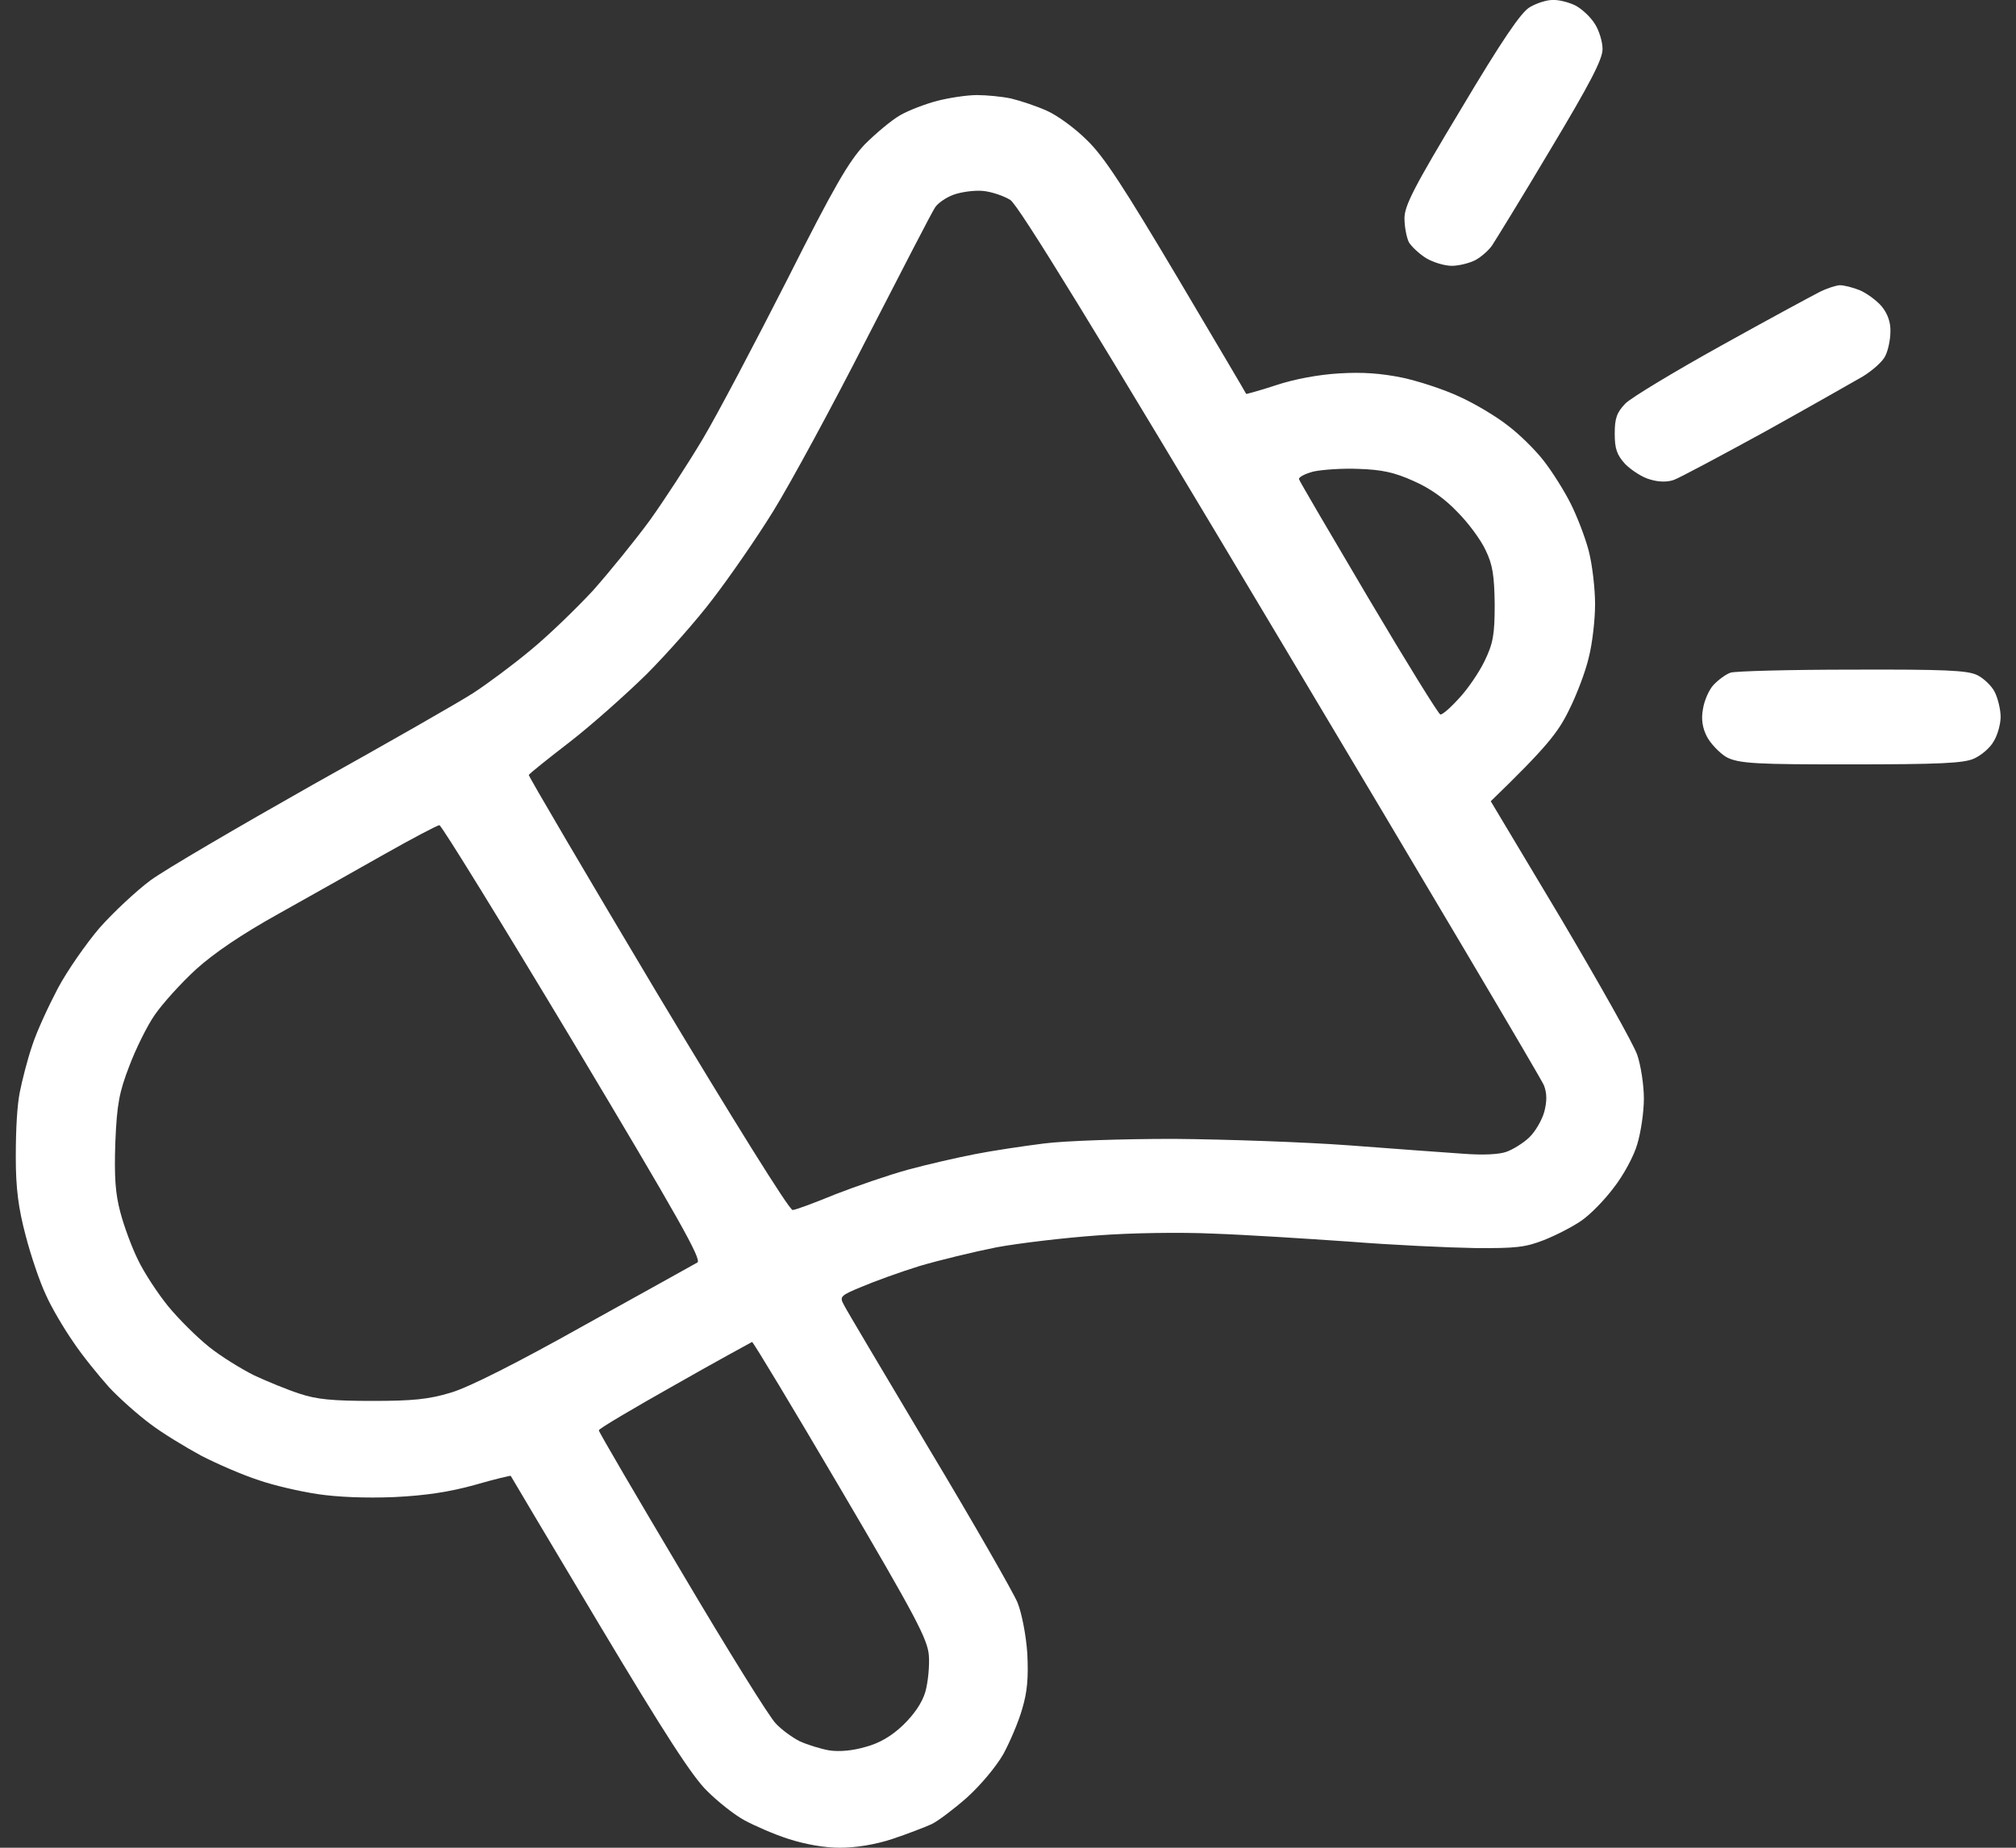 <svg width="24" height="22" viewBox="0 0 24 22" fill="none" xmlns="http://www.w3.org/2000/svg">
<rect x="0" y="0" width="24" height="22" fill="#333333" stroke="none"/>
<g clip-path="url(#clip0_393_218)">
<path fill-rule="evenodd" clip-rule="evenodd" d="M18.483 -5.57376e-05C18.553 -0.005 18.675 0.027 18.75 0.063C18.825 0.1 18.933 0.199 18.984 0.281C19.036 0.358 19.078 0.498 19.078 0.584C19.078 0.706 18.933 0.987 18.455 1.784C18.113 2.359 17.798 2.87 17.761 2.925C17.723 2.979 17.639 3.056 17.564 3.097C17.494 3.133 17.367 3.165 17.283 3.165C17.198 3.165 17.062 3.124 16.978 3.074C16.898 3.024 16.805 2.938 16.772 2.884C16.744 2.825 16.72 2.698 16.72 2.599C16.72 2.449 16.833 2.228 17.395 1.295C17.878 0.484 18.108 0.145 18.211 0.086C18.286 0.041 18.408 -5.57376e-05 18.478 -5.57376e-05H18.483ZM11.63 1.132C11.747 1.132 11.93 1.15 12.037 1.173C12.15 1.2 12.338 1.263 12.459 1.317C12.586 1.372 12.802 1.53 12.942 1.671C13.144 1.865 13.383 2.237 14.016 3.301C14.466 4.061 14.836 4.686 14.836 4.691C14.841 4.691 15 4.65 15.192 4.586C15.408 4.514 15.698 4.46 15.942 4.446C16.223 4.428 16.444 4.446 16.692 4.496C16.884 4.537 17.189 4.636 17.372 4.722C17.555 4.804 17.812 4.958 17.944 5.062C18.08 5.162 18.277 5.356 18.375 5.483C18.478 5.614 18.623 5.845 18.698 5.995C18.773 6.144 18.872 6.398 18.914 6.561C18.956 6.724 18.989 7.009 18.989 7.194C18.989 7.38 18.956 7.665 18.914 7.828C18.877 7.991 18.769 8.277 18.675 8.462C18.548 8.72 18.417 8.892 17.747 9.54L18.581 10.934C19.036 11.704 19.448 12.433 19.491 12.56C19.533 12.682 19.57 12.917 19.57 13.08C19.57 13.243 19.533 13.488 19.491 13.624C19.453 13.76 19.327 13.995 19.209 14.144C19.097 14.294 18.923 14.47 18.82 14.538C18.722 14.606 18.52 14.71 18.38 14.765C18.159 14.851 18.047 14.864 17.559 14.86C17.25 14.855 16.575 14.824 16.059 14.783C15.544 14.747 14.817 14.701 14.442 14.688C14.053 14.67 13.463 14.679 13.059 14.71C12.67 14.738 12.136 14.801 11.864 14.851C11.592 14.905 11.18 15.005 10.95 15.073C10.716 15.145 10.406 15.258 10.256 15.322C10.003 15.426 9.994 15.439 10.045 15.534C10.073 15.593 10.533 16.363 11.058 17.246C11.588 18.129 12.061 18.957 12.113 19.08C12.164 19.206 12.216 19.474 12.23 19.691C12.244 19.976 12.23 20.144 12.169 20.347C12.127 20.497 12.023 20.741 11.944 20.886C11.855 21.04 11.672 21.257 11.512 21.402C11.358 21.538 11.166 21.683 11.091 21.719C11.011 21.755 10.8 21.837 10.622 21.896C10.416 21.964 10.186 22 9.998 22C9.811 22 9.586 21.959 9.389 21.896C9.216 21.841 8.981 21.737 8.864 21.674C8.747 21.611 8.545 21.452 8.419 21.325C8.245 21.158 7.917 20.651 7.134 19.342C6.558 18.378 6.084 17.581 6.08 17.572C6.08 17.567 5.883 17.613 5.653 17.68C5.358 17.762 5.072 17.807 4.692 17.825C4.355 17.839 4.013 17.825 3.778 17.789C3.572 17.758 3.253 17.685 3.075 17.622C2.892 17.563 2.587 17.431 2.395 17.332C2.203 17.228 1.927 17.06 1.786 16.952C1.645 16.847 1.425 16.653 1.298 16.517C1.177 16.381 0.98 16.141 0.872 15.978C0.759 15.815 0.609 15.562 0.544 15.412C0.473 15.263 0.366 14.946 0.305 14.71C0.22 14.389 0.188 14.153 0.188 13.782C0.188 13.411 0.206 13.162 0.234 13.012C0.263 12.863 0.328 12.61 0.384 12.447C0.436 12.284 0.577 11.98 0.689 11.767C0.802 11.555 1.027 11.233 1.186 11.047C1.35 10.862 1.622 10.608 1.791 10.482C1.964 10.355 2.831 9.848 3.712 9.35C4.598 8.856 5.461 8.363 5.63 8.254C5.798 8.145 6.103 7.919 6.309 7.747C6.516 7.579 6.848 7.258 7.055 7.036C7.256 6.81 7.561 6.434 7.734 6.198C7.903 5.963 8.189 5.524 8.367 5.225C8.545 4.926 8.995 4.07 9.375 3.323C9.933 2.214 10.106 1.92 10.294 1.72C10.425 1.589 10.613 1.431 10.716 1.372C10.819 1.313 11.02 1.236 11.161 1.2C11.302 1.164 11.512 1.132 11.63 1.132ZM11.133 2.468C11.1 2.513 10.739 3.215 10.322 4.025C9.909 4.836 9.408 5.759 9.206 6.085C9.005 6.411 8.681 6.877 8.489 7.127C8.302 7.376 7.941 7.783 7.697 8.028C7.448 8.272 7.036 8.639 6.778 8.838C6.52 9.037 6.305 9.209 6.295 9.227C6.291 9.241 6.98 10.414 7.828 11.835C8.714 13.311 9.398 14.412 9.436 14.407C9.469 14.407 9.698 14.321 9.942 14.221C10.186 14.126 10.575 13.991 10.809 13.927C11.039 13.864 11.4 13.782 11.606 13.742C11.812 13.701 12.183 13.646 12.427 13.615C12.675 13.583 13.355 13.56 13.973 13.56C14.578 13.565 15.516 13.597 16.059 13.637C16.598 13.678 17.212 13.723 17.419 13.737C17.653 13.755 17.845 13.746 17.934 13.714C18.009 13.687 18.136 13.61 18.206 13.542C18.277 13.474 18.356 13.338 18.384 13.239C18.417 13.112 18.417 13.017 18.38 12.922C18.352 12.85 16.941 10.468 15.248 7.634C13.008 3.88 12.131 2.454 12.028 2.381C11.948 2.332 11.803 2.282 11.7 2.273C11.597 2.264 11.442 2.286 11.353 2.318C11.264 2.35 11.166 2.418 11.133 2.468ZM15.464 5.705C15.469 5.727 15.844 6.366 16.294 7.127C16.744 7.887 17.128 8.507 17.147 8.507C17.17 8.512 17.269 8.426 17.367 8.317C17.47 8.209 17.606 8.009 17.672 7.874C17.775 7.661 17.794 7.561 17.794 7.194C17.789 6.85 17.77 6.724 17.686 6.551C17.63 6.429 17.48 6.226 17.353 6.099C17.203 5.94 17.025 5.813 16.828 5.727C16.598 5.623 16.448 5.592 16.177 5.583C15.984 5.574 15.741 5.592 15.637 5.614C15.534 5.641 15.459 5.682 15.464 5.705ZM3.309 10.884C2.878 11.124 2.55 11.346 2.334 11.541C2.156 11.704 1.936 11.948 1.842 12.084C1.748 12.22 1.613 12.496 1.538 12.696C1.42 13.003 1.392 13.144 1.373 13.601C1.359 14.018 1.373 14.212 1.434 14.439C1.477 14.602 1.57 14.855 1.645 15.005C1.716 15.154 1.88 15.403 2.002 15.553C2.128 15.707 2.348 15.924 2.489 16.037C2.63 16.15 2.873 16.3 3.028 16.377C3.183 16.449 3.427 16.549 3.567 16.594C3.769 16.662 3.961 16.68 4.434 16.68C4.908 16.68 5.105 16.662 5.372 16.58C5.583 16.517 6.159 16.227 6.966 15.774C7.659 15.389 8.264 15.055 8.302 15.032C8.358 15 8.077 14.502 6.825 12.41C5.972 10.989 5.255 9.825 5.231 9.825C5.208 9.825 4.908 9.983 4.57 10.174C4.233 10.364 3.666 10.685 3.309 10.884ZM7.13 17.033C7.13 17.051 7.575 17.812 8.119 18.726C8.662 19.645 9.164 20.451 9.234 20.519C9.3 20.592 9.431 20.687 9.52 20.732C9.609 20.773 9.769 20.823 9.872 20.841C9.994 20.859 10.148 20.845 10.303 20.8C10.472 20.755 10.617 20.669 10.753 20.538C10.88 20.415 10.978 20.275 11.016 20.144C11.048 20.03 11.067 19.836 11.058 19.713C11.044 19.519 10.903 19.252 10.008 17.73C9.441 16.766 8.967 15.978 8.953 15.978C8.944 15.983 8.527 16.209 8.034 16.49C7.537 16.77 7.13 17.01 7.13 17.029V17.033ZM21.905 3.396C21.952 3.396 22.059 3.423 22.139 3.455C22.223 3.491 22.341 3.577 22.402 3.649C22.472 3.735 22.509 3.839 22.505 3.948C22.505 4.043 22.477 4.174 22.444 4.238C22.416 4.301 22.294 4.41 22.177 4.482C22.059 4.55 21.534 4.849 21.005 5.143C20.475 5.433 19.992 5.691 19.927 5.714C19.852 5.741 19.748 5.741 19.645 5.709C19.556 5.687 19.425 5.601 19.35 5.528C19.247 5.415 19.223 5.343 19.223 5.162C19.223 4.98 19.247 4.912 19.35 4.804C19.425 4.731 19.936 4.423 20.489 4.116C21.042 3.808 21.572 3.522 21.661 3.477C21.75 3.432 21.863 3.396 21.905 3.396ZM22.045 7.973C23.156 7.969 23.419 7.982 23.536 8.037C23.611 8.073 23.709 8.163 23.747 8.24C23.784 8.313 23.817 8.449 23.817 8.535C23.817 8.621 23.78 8.756 23.733 8.829C23.691 8.906 23.583 8.996 23.498 9.033C23.377 9.087 23.095 9.101 22.022 9.101C20.948 9.101 20.691 9.096 20.545 9.01C20.466 8.96 20.363 8.852 20.32 8.77C20.269 8.67 20.25 8.566 20.273 8.444C20.288 8.344 20.344 8.213 20.4 8.154C20.456 8.095 20.545 8.028 20.602 8.009C20.653 7.991 21.305 7.973 22.045 7.973Z" fill="white"/>
</g>
<defs>
<clipPath id="clip0_393_218">
<rect width="24" height="22" fill="white"/>
</clipPath>
</defs>
</svg>
